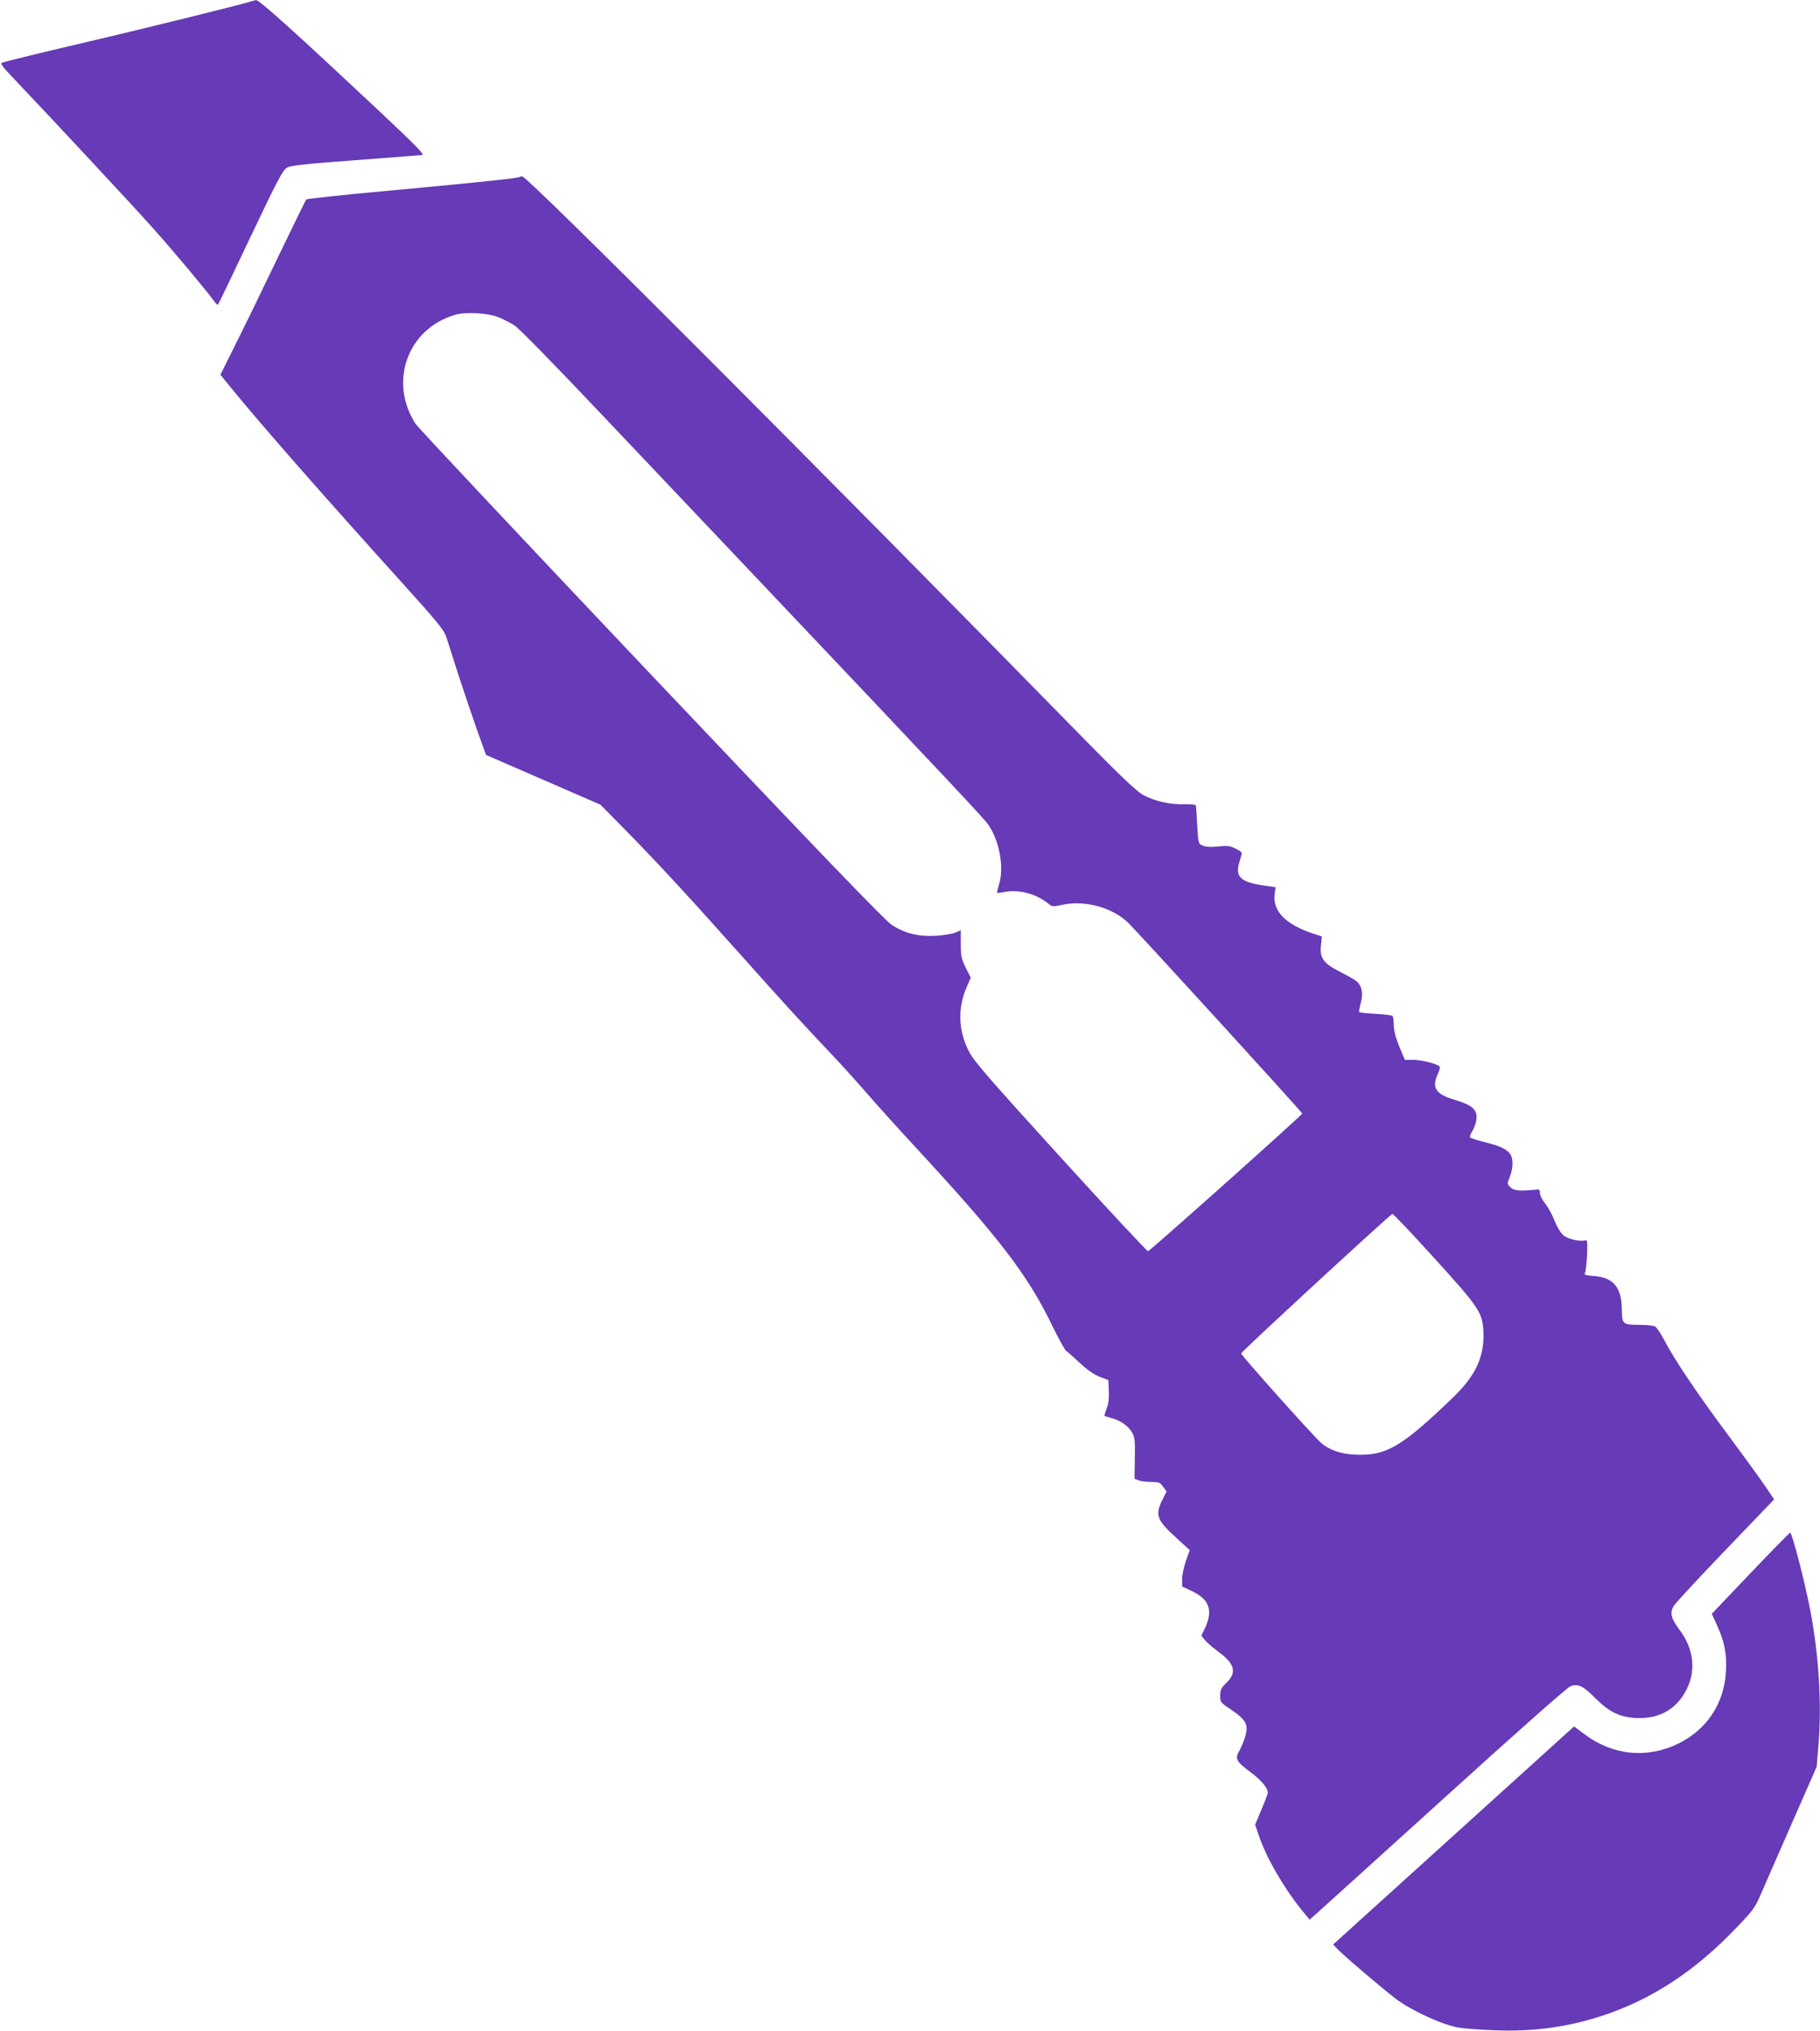 <?xml version="1.0" standalone="no"?>
<!DOCTYPE svg PUBLIC "-//W3C//DTD SVG 20010904//EN"
 "http://www.w3.org/TR/2001/REC-SVG-20010904/DTD/svg10.dtd">
<svg version="1.0" xmlns="http://www.w3.org/2000/svg"
 width="1147pt" height="1280pt" viewBox="0 0 1147 1280"
 preserveAspectRatio="xMidYMid meet">
<g transform="translate(0,1280) scale(0.1,-0.1)"
fill="#673ab7" stroke="none">
<path d="M1575 12789 c-67 -21 -642 -163 -965 -239 -343 -80 -572 -136 -599
-146 -9 -3 6 -26 50 -72 254 -267 800 -853 910 -978 125 -140 327 -381 376
-449 12 -17 24 -28 27 -25 3 3 95 195 204 425 168 354 204 423 229 437 24 15
105 24 429 48 219 17 410 31 423 33 19 2 -27 49 -270 278 -524 491 -755 700
-775 698 -5 0 -22 -5 -39 -10z"/>
<path d="M3279 11686 c-9 -9 -238 -33 -863 -91 -264 -24 -482 -48 -486 -52 -3
-4 -85 -170 -180 -368 -95 -198 -215 -445 -267 -548 l-94 -189 58 -71 c187
-231 598 -699 1087 -1240 223 -247 263 -296 278 -340 9 -29 44 -135 76 -237
33 -102 86 -258 117 -347 l58 -161 361 -157 361 -157 159 -162 c192 -195 389
-408 726 -786 254 -285 397 -442 585 -640 55 -58 144 -157 199 -220 54 -63
198 -223 320 -355 523 -566 701 -798 855 -1115 41 -85 82 -159 90 -164 8 -5
47 -39 87 -77 49 -45 91 -74 126 -87 l53 -20 3 -68 c2 -46 -2 -83 -14 -112 -9
-24 -15 -44 -13 -46 2 -1 24 -8 49 -15 56 -16 105 -52 127 -94 15 -26 17 -54
15 -160 l-2 -127 26 -10 c14 -6 49 -10 79 -10 48 0 56 -3 75 -30 l22 -30 -26
-52 c-48 -96 -36 -129 87 -240 l85 -78 -24 -67 c-13 -38 -24 -89 -24 -115 l0
-47 66 -31 c105 -51 129 -120 80 -227 l-25 -52 21 -26 c12 -15 48 -47 81 -71
109 -79 124 -133 57 -199 -34 -34 -40 -45 -40 -82 0 -42 1 -43 74 -92 92 -63
107 -94 81 -174 -9 -29 -26 -67 -37 -86 -26 -46 -16 -64 74 -131 66 -49 108
-99 108 -128 0 -7 -18 -55 -40 -107 l-40 -95 21 -62 c47 -141 152 -325 270
-473 l52 -64 42 37 c23 20 387 350 809 732 455 413 778 699 796 704 47 14 79
-1 151 -74 91 -91 158 -124 264 -128 145 -6 254 57 316 184 59 119 42 255 -47
373 -53 71 -61 104 -37 148 10 17 157 176 326 352 l308 321 -59 87 c-33 49
-135 189 -227 313 -189 253 -341 478 -404 599 -23 44 -50 85 -61 91 -10 5 -53
10 -95 10 -109 0 -113 4 -114 96 -1 140 -52 202 -176 212 -55 4 -63 7 -56 21
5 9 10 59 13 112 3 88 2 96 -14 91 -34 -8 -108 9 -136 33 -16 14 -40 53 -55
92 -15 38 -41 86 -59 107 -18 22 -32 51 -33 65 0 22 -4 26 -25 23 -103 -10
-140 -7 -161 15 -21 21 -22 22 -4 65 23 59 23 122 -1 149 -28 31 -61 46 -155
70 -46 11 -88 25 -92 29 -5 4 -2 18 6 31 29 46 40 98 28 128 -15 34 -47 53
-136 80 -115 34 -142 74 -106 157 17 37 19 49 9 56 -28 18 -114 38 -163 38
l-51 0 -35 83 c-23 56 -34 99 -35 134 0 29 -4 56 -8 60 -4 4 -51 10 -106 13
-55 3 -101 8 -104 11 -2 2 2 29 10 59 16 61 7 105 -25 134 -10 9 -56 36 -102
59 -109 55 -133 88 -124 169 l6 56 -53 17 c-176 58 -259 143 -245 250 l6 43
-75 11 c-141 21 -177 52 -157 134 6 23 14 50 17 59 6 13 -2 22 -34 38 -37 19
-52 21 -112 15 -45 -5 -78 -3 -97 5 -29 12 -29 12 -36 128 -3 64 -7 121 -9
126 -1 5 -34 8 -72 7 -91 -3 -195 21 -265 62 -38 22 -137 116 -325 307 -1725
1762 -3531 3570 -3582 3588 -5 1 -10 1 -13 -2z m-141 -884 c29 -11 75 -35 103
-52 31 -20 243 -237 562 -574 282 -297 719 -759 972 -1026 1235 -1304 1429
-1511 1456 -1551 69 -104 98 -268 65 -374 -8 -27 -14 -50 -12 -52 1 -2 25 1
52 6 86 16 195 -13 268 -72 28 -23 30 -23 100 -8 135 27 302 -18 401 -110 49
-45 1099 -1196 1102 -1207 2 -8 -957 -864 -972 -868 -5 -1 -253 264 -550 591
-455 501 -546 605 -578 667 -68 131 -73 276 -13 411 l24 55 -32 63 c-27 56
-31 73 -31 150 l0 86 -35 -15 c-19 -8 -75 -17 -123 -20 -109 -6 -193 15 -276
68 -43 28 -436 436 -1516 1576 -802 847 -1471 1559 -1487 1584 -170 267 -48
599 251 686 65 19 202 12 269 -14z m5897 -5927 c290 -319 308 -347 314 -472 6
-153 -50 -274 -190 -409 -326 -314 -422 -370 -616 -362 -91 3 -168 30 -218 75
-53 47 -506 554 -503 563 5 15 941 878 953 879 6 1 123 -123 260 -274z"/>
<path d="M11031 2884 l-243 -255 35 -77 c46 -101 61 -181 54 -290 -12 -201
-122 -365 -302 -452 -198 -96 -414 -73 -592 62 l-63 47 -759 -687 -759 -687
22 -24 c33 -37 283 -250 373 -319 101 -76 300 -167 401 -182 37 -6 137 -13
222 -16 246 -10 469 21 694 97 303 103 568 277 823 543 110 114 124 133 158
213 21 48 109 250 196 448 l158 360 12 145 c20 250 2 558 -52 838 -35 184
-115 492 -127 492 -4 0 -117 -115 -251 -256z"/>
</g>
</svg>

